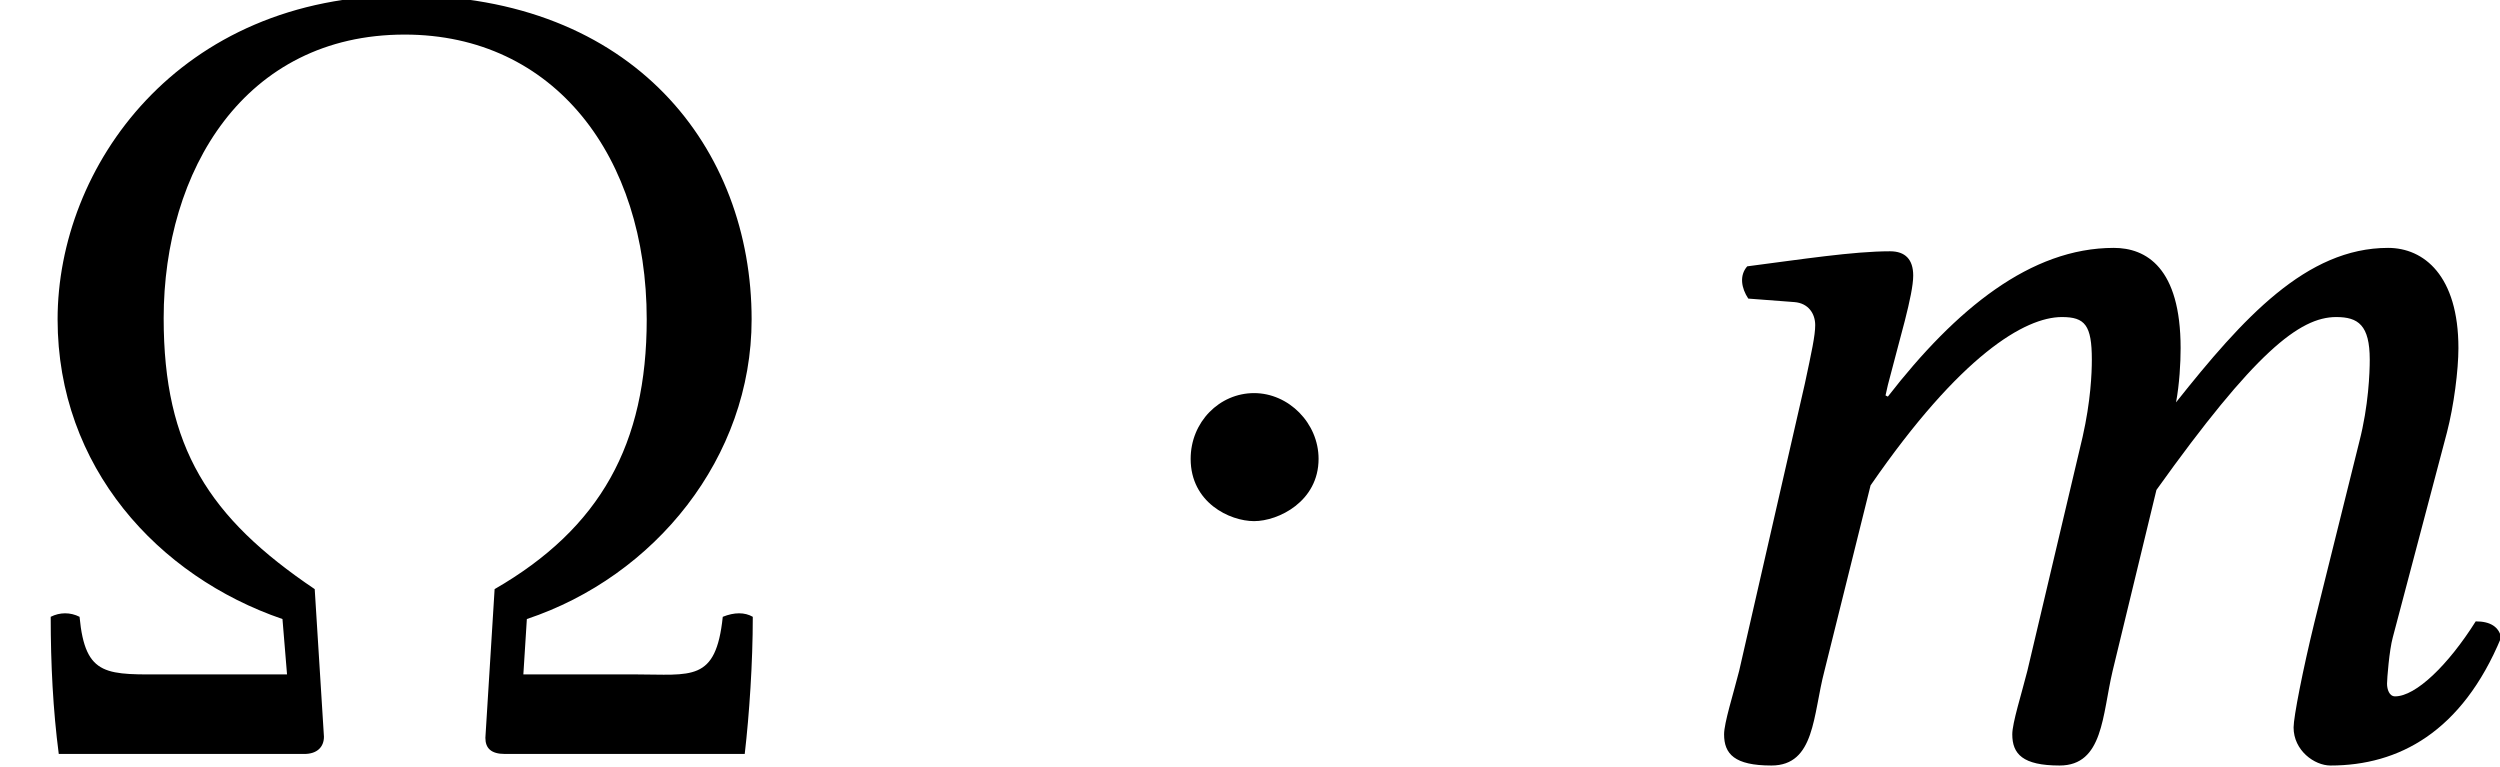 <?xml version='1.0' encoding='UTF-8'?>
<!-- This file was generated by dvisvgm 2.13.3 -->
<svg version='1.1' xmlns='http://www.w3.org/2000/svg' xmlns:xlink='http://www.w3.org/1999/xlink' width='23.569pt' height='7.227pt' viewBox='71.062 61.634 23.569 7.227'>
<defs>
<path id='g1-10' d='M4.967-1.272C6.173-1.674 7.086-2.793 7.086-4.097C7.086-5.706 5.978-7.151 3.815-7.151C1.674-7.151 .543-5.532 .543-4.097C.543-2.706 1.489-1.674 2.663-1.272L2.706-.75H1.587C1.011-.75 .804-.717 .75-1.293C.663-1.337 .565-1.337 .478-1.293C.478-.848 .5-.413 .554 0H2.869C2.989 0 3.054-.065 3.054-.163L2.967-1.554C1.967-2.228 1.543-2.891 1.543-4.108C1.543-5.499 2.304-6.782 3.815-6.782C5.228-6.782 6.097-5.63 6.097-4.097C6.097-2.924 5.662-2.13 4.663-1.554L4.576-.152C4.576-.054 4.63 0 4.76 0H7.021C7.064-.37 7.097-.859 7.097-1.293C7.021-1.337 6.923-1.337 6.814-1.293C6.749-.674 6.521-.75 5.988-.75H4.934L4.967-1.272Z'/>
<path id='g8-60' d='M1.978-3.489L1.359-.783C1.304-.565 1.217-.293 1.217-.185C1.217 0 1.315 .109 1.663 .109C2.076 .109 2.054-.37 2.163-.783L2.598-2.532C3.445-3.76 4.054-4.119 4.402-4.119C4.619-4.119 4.684-4.043 4.684-3.717C4.684-3.587 4.673-3.326 4.597-2.989L4.076-.783C4.021-.565 3.934-.293 3.934-.185C3.934 0 4.032 .109 4.38 .109C4.793 .109 4.782-.37 4.88-.783L5.293-2.489C6.217-3.782 6.641-4.119 6.988-4.119C7.195-4.119 7.304-4.043 7.304-3.717C7.304-3.597 7.293-3.282 7.206-2.945L6.782-1.239C6.673-.793 6.586-.348 6.586-.25C6.586-.033 6.782 .109 6.934 .109C7.575 .109 8.173-.206 8.543-1.098C8.521-1.196 8.445-1.25 8.303-1.25C8.043-.837 7.738-.543 7.543-.543C7.488-.543 7.467-.609 7.467-.663C7.467-.706 7.488-.978 7.521-1.098L8.032-3.032C8.097-3.282 8.14-3.619 8.14-3.826C8.14-4.51 7.814-4.771 7.477-4.771C6.706-4.771 6.108-4.108 5.478-3.315C5.51-3.489 5.521-3.684 5.521-3.826C5.521-4.586 5.195-4.771 4.891-4.771C4.108-4.771 3.402-4.195 2.761-3.369L2.739-3.38L2.761-3.478C2.869-3.902 3-4.326 3-4.51C3-4.663 2.924-4.739 2.782-4.739C2.435-4.739 1.945-4.663 1.435-4.597C1.359-4.51 1.38-4.391 1.445-4.293L1.88-4.26C2.011-4.25 2.076-4.152 2.076-4.043C2.076-3.945 2.043-3.793 1.978-3.489Z'/>
<path id='g5-1' d='M1.967-2.782C1.967-3.119 1.685-3.402 1.359-3.402S.761-3.13 .761-2.782C.761-2.369 1.13-2.195 1.359-2.195S1.967-2.38 1.967-2.782Z'/>
</defs>
<g id='page1'>
<use x='71.062' y='68.742' xlink:href='#g1-10'/>
<use x='81.526' y='68.742' xlink:href='#g5-1'/>
<use x='86.099' y='68.742' xlink:href='#g8-60'/>
</g>
</svg><!--Rendered by QuickLaTeX.com-->